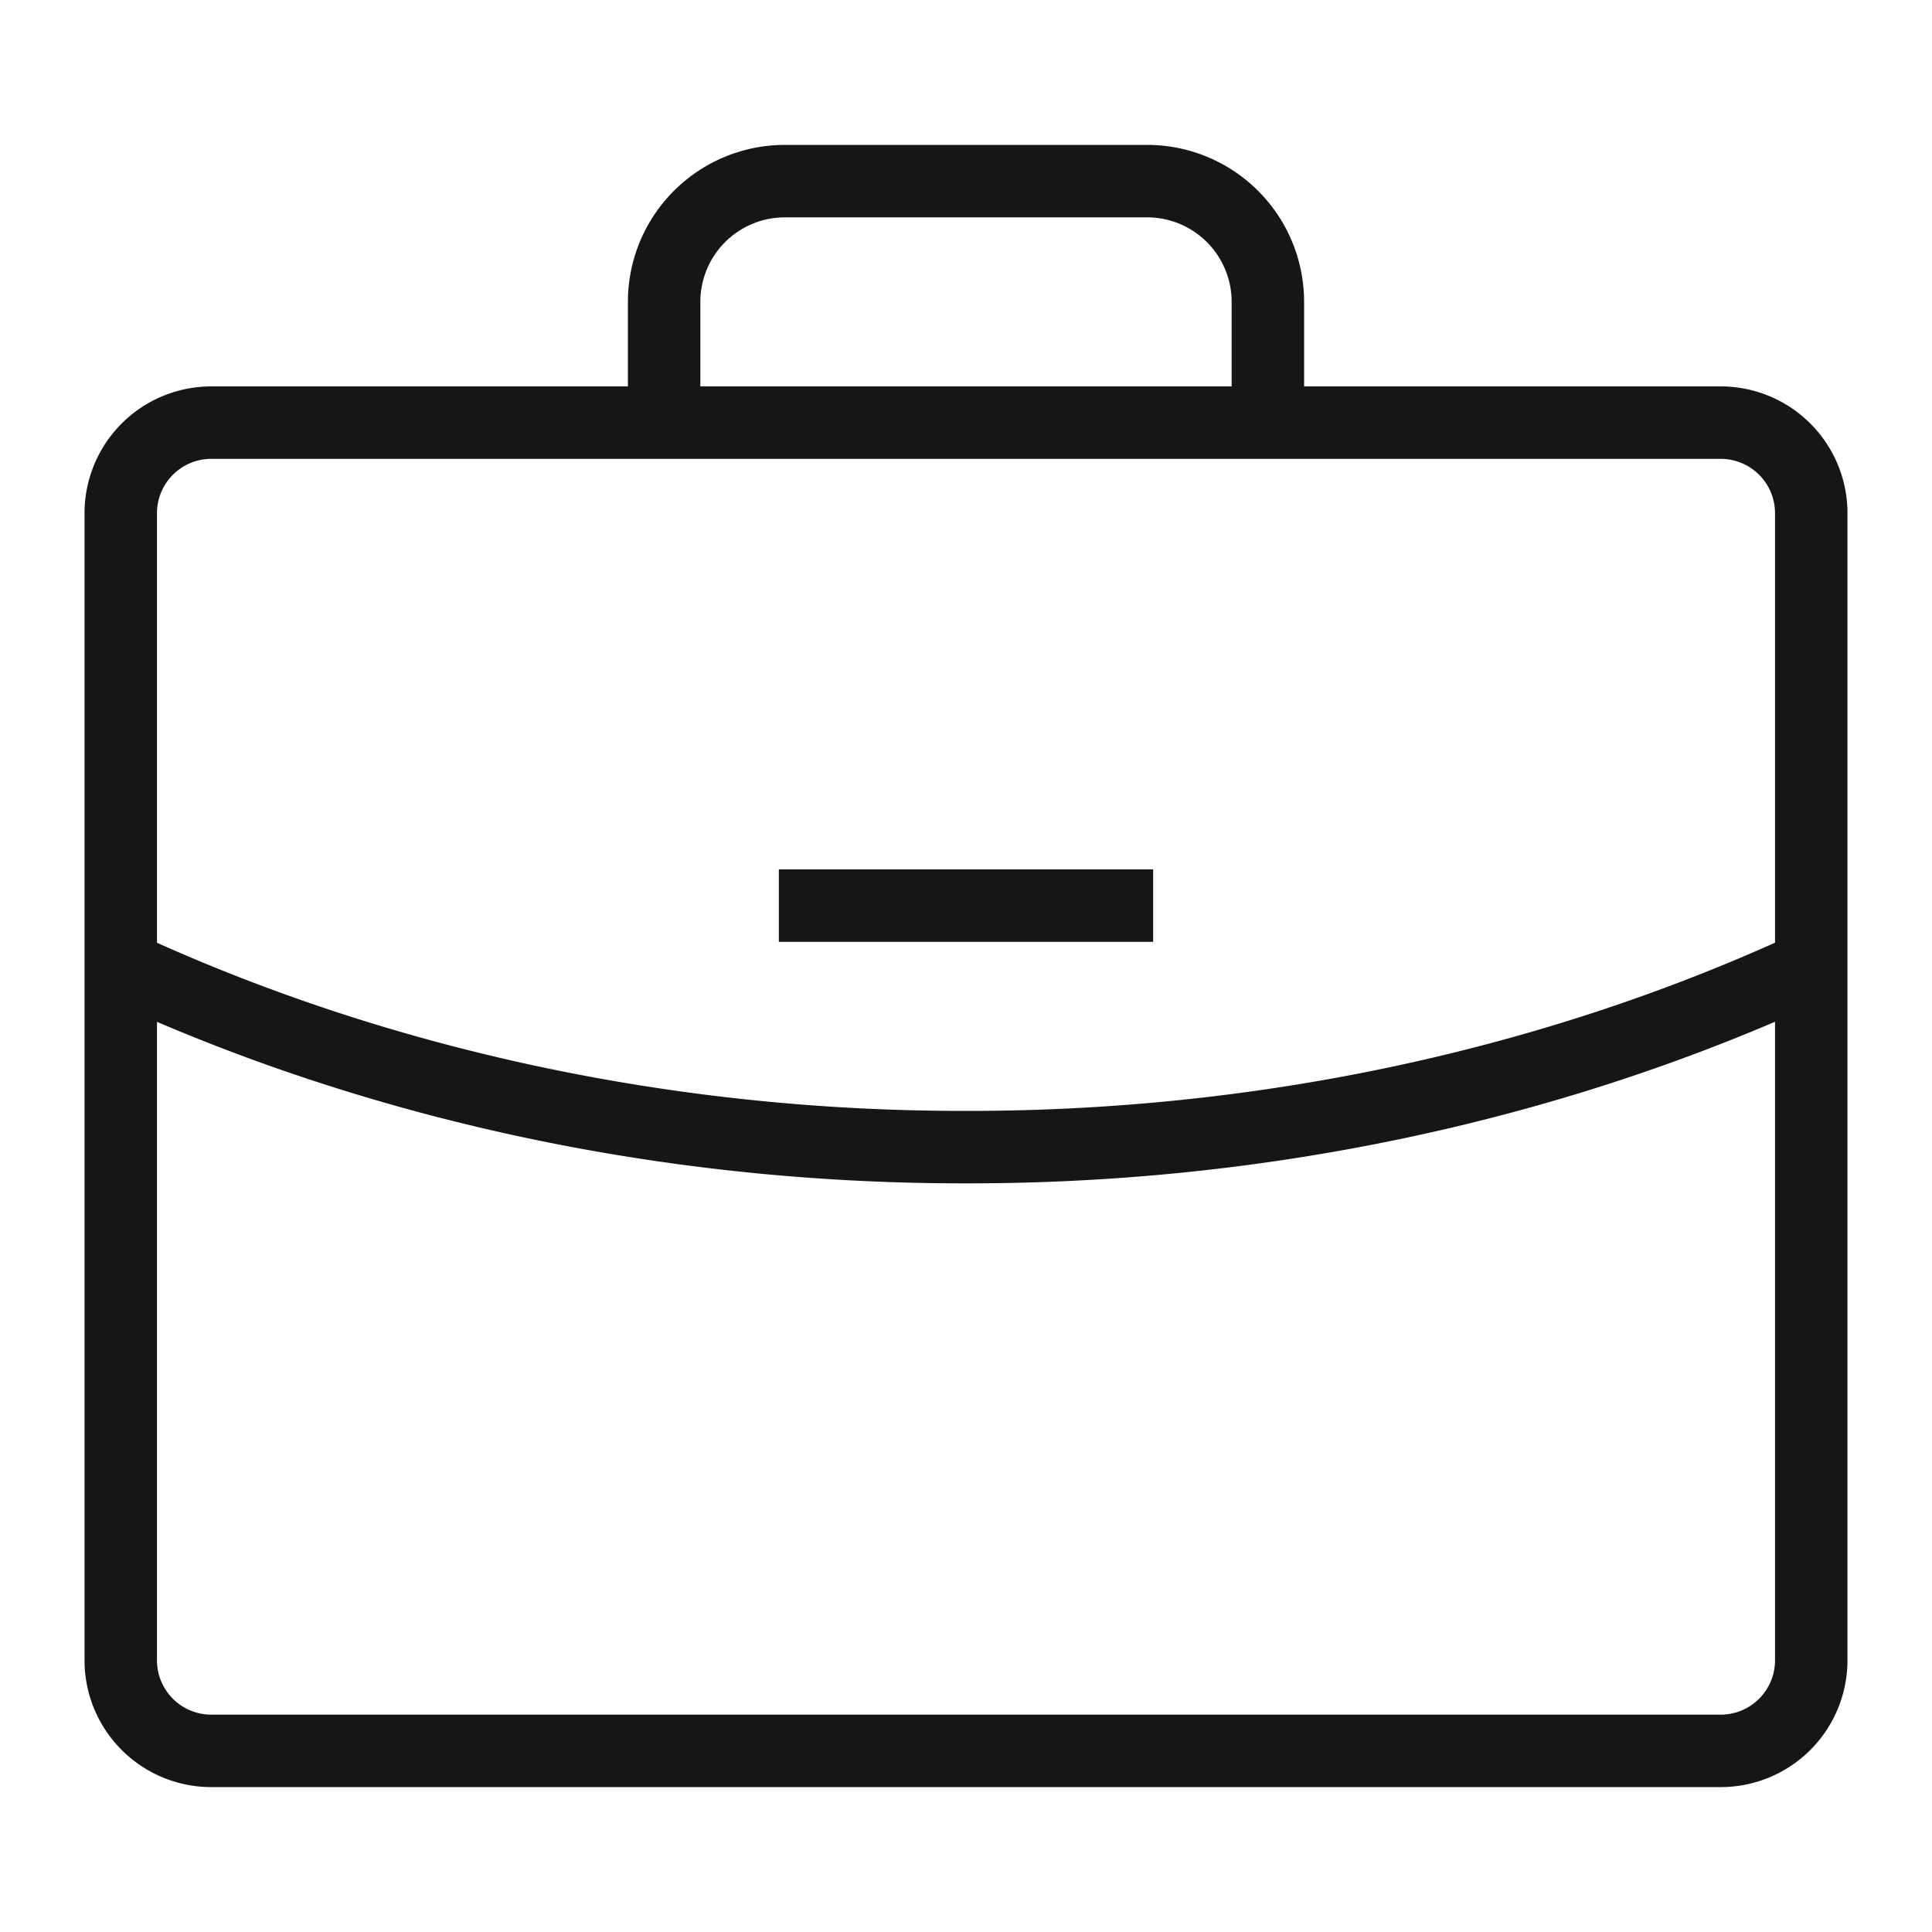<svg width="64" height="64" fill="none" xmlns="http://www.w3.org/2000/svg"><path fill-rule="evenodd" clip-rule="evenodd" d="M22.323 6.323A5.2 5.2 0 0 1 26 4.8h12a5.2 5.2 0 0 1 5.2 5.2v2.8H57a4.2 4.2 0 0 1 4.2 4.2v38a4.2 4.2 0 0 1-4.2 4.2H7A4.2 4.2 0 0 1 2.8 55V17A4.2 4.2 0 0 1 7 12.8h13.8V10a5.2 5.2 0 0 1 1.523-3.677zM7 15.2A1.8 1.8 0 0 0 5.2 17v14.23c8.173 3.658 17.4 5.582 26.797 5.57H32c9.397.012 18.627-1.912 26.8-5.572V17a1.8 1.8 0 0 0-1.8-1.8H7zm33.8-2.4H23.2V10A2.8 2.8 0 0 1 26 7.2h12a2.8 2.8 0 0 1 2.8 2.8v2.8zm18 21.047c-8.249 3.525-17.454 5.364-26.802 5.353-9.346.011-18.55-1.827-26.798-5.35V55A1.8 1.8 0 0 0 7 56.8h50a1.8 1.8 0 0 0 1.8-1.8V33.847zm-33-5.047h12.4v2.4H25.8v-2.4z" fill="#161616"/></svg>